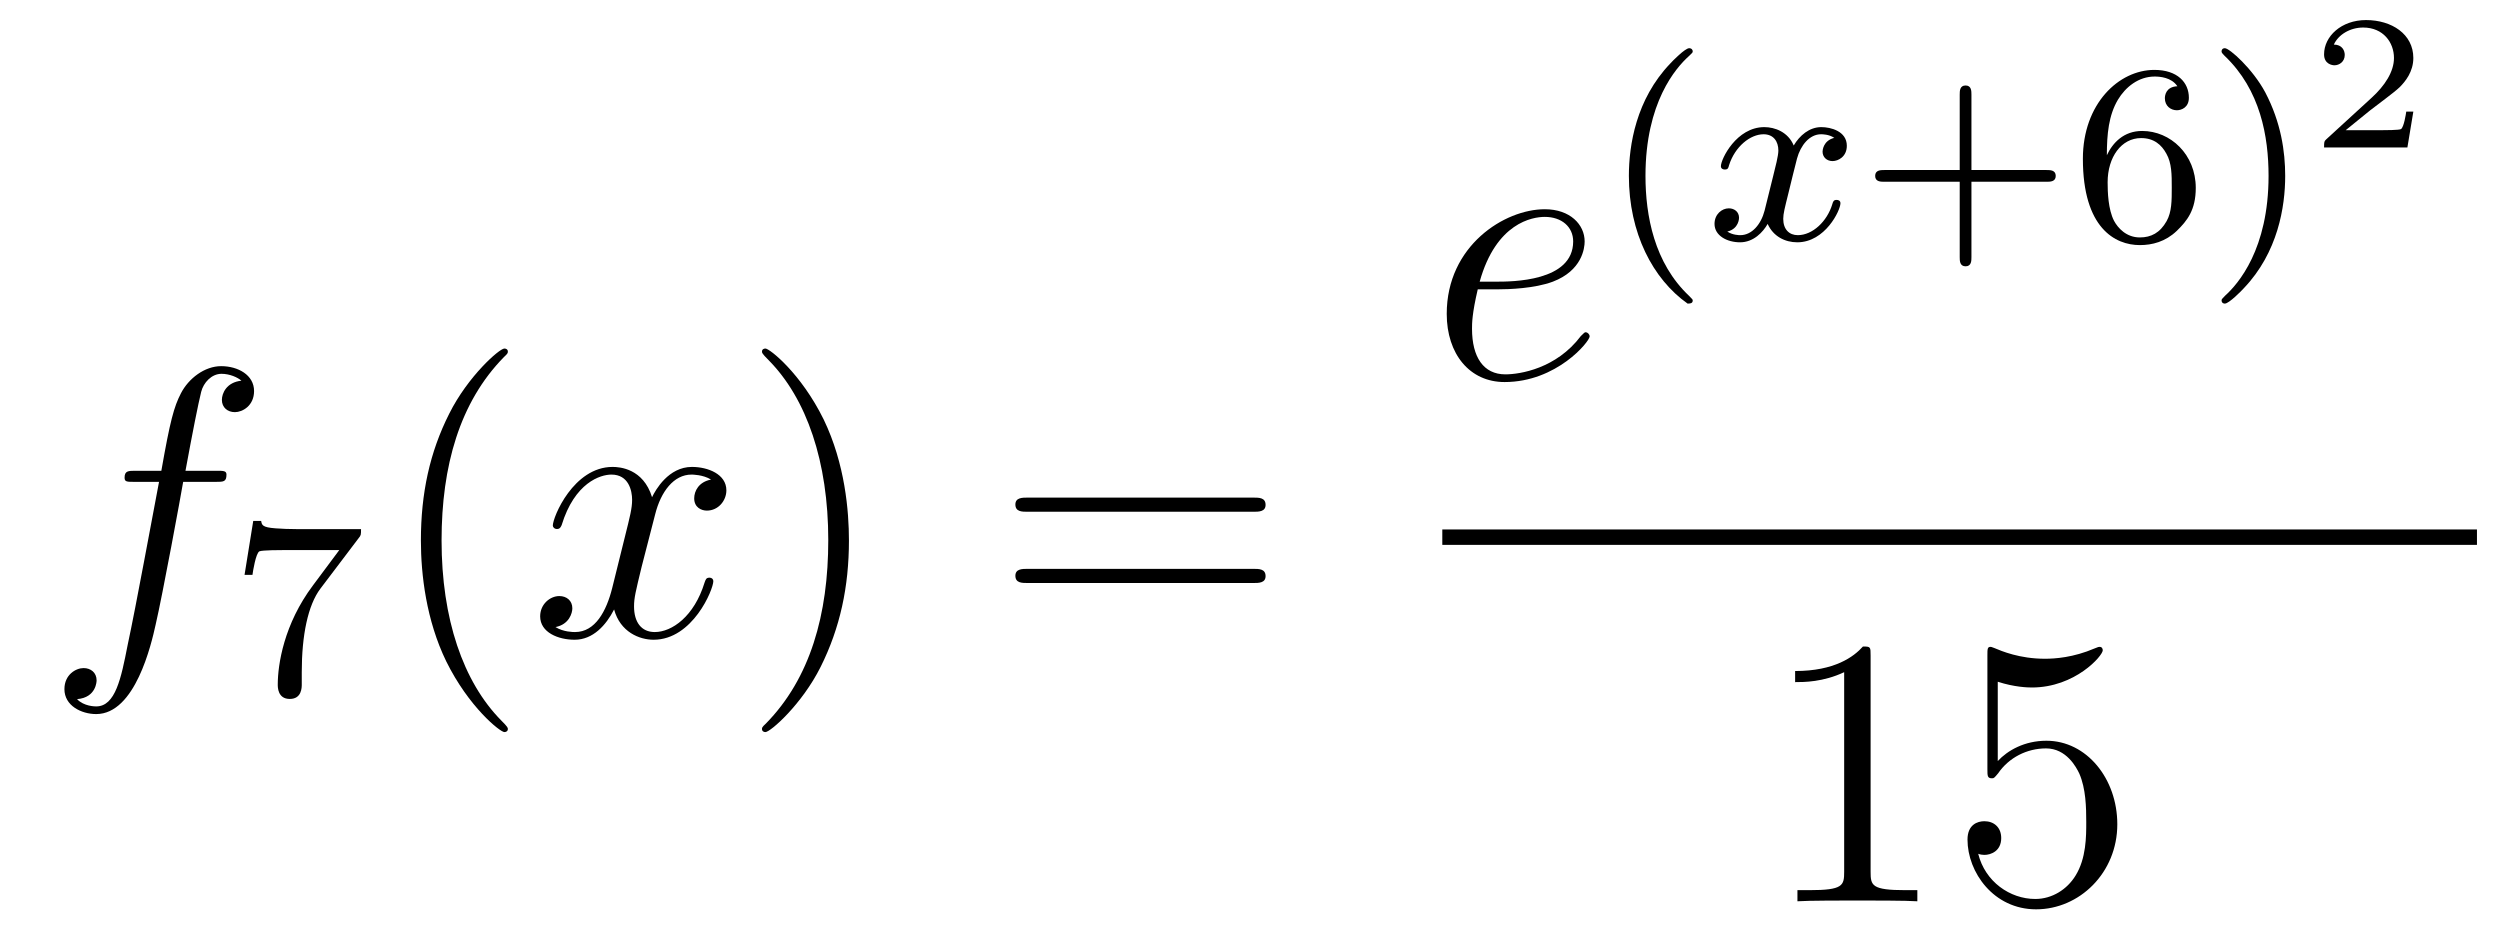 <?xml version='1.0'?>
<!-- This file was generated by dvisvgm 1.14.1 -->
<svg height='29pt' version='1.1' viewBox='0 -29 78 29' width='78pt' xmlns='http://www.w3.org/2000/svg' xmlns:xlink='http://www.w3.org/1999/xlink'>
<g id='page1'>
<g transform='matrix(1 0 0 1 -127 638)'>
<path d='M133.732 -651.966C133.971 -651.966 134.066 -651.966 134.066 -652.193C134.066 -652.312 133.971 -652.312 133.755 -652.312H132.787C133.014 -653.543 133.182 -654.392 133.277 -654.775C133.349 -655.062 133.6 -655.337 133.911 -655.337C134.162 -655.337 134.413 -655.229 134.532 -655.122C134.066 -655.074 133.923 -654.727 133.923 -654.524C133.923 -654.285 134.102 -654.141 134.329 -654.141C134.568 -654.141 134.927 -654.344 134.927 -654.799C134.927 -655.301 134.425 -655.576 133.899 -655.576C133.385 -655.576 132.883 -655.193 132.644 -654.727C132.428 -654.308 132.309 -653.878 132.034 -652.312H131.233C131.006 -652.312 130.887 -652.312 130.887 -652.097C130.887 -651.966 130.958 -651.966 131.197 -651.966H131.962C131.747 -650.854 131.257 -648.152 130.982 -646.873C130.779 -645.833 130.6 -644.96 130.002 -644.96C129.966 -644.96 129.619 -644.96 129.404 -645.187C130.014 -645.235 130.014 -645.761 130.014 -645.773C130.014 -646.012 129.834 -646.156 129.608 -646.156C129.368 -646.156 129.01 -645.952 129.01 -645.498C129.01 -644.984 129.536 -644.721 130.002 -644.721C131.221 -644.721 131.723 -646.909 131.855 -647.507C132.07 -648.427 132.656 -651.607 132.715 -651.966H133.732Z' fill-rule='evenodd'/>
<path d='M138.192 -650.213C138.264 -650.3 138.264 -650.316 138.264 -650.492H136.24C136.041 -650.492 135.793 -650.5 135.594 -650.516C135.18 -650.547 135.172 -650.619 135.148 -650.747H134.901L134.63 -649.065H134.877C134.893 -649.185 134.981 -649.735 135.092 -649.798C135.18 -649.838 135.777 -649.838 135.897 -649.838H137.586L136.766 -648.738C135.857 -647.527 135.666 -646.268 135.666 -645.639C135.666 -645.559 135.666 -645.193 136.041 -645.193C136.415 -645.193 136.415 -645.551 136.415 -645.647V-646.029C136.415 -647.177 136.606 -648.117 136.997 -648.635L138.192 -650.213Z' fill-rule='evenodd'/>
<path d='M142.845 -644.255C142.845 -644.291 142.845 -644.315 142.642 -644.518C141.447 -645.726 140.777 -647.698 140.777 -650.137C140.777 -652.456 141.339 -654.452 142.726 -655.863C142.845 -655.97 142.845 -655.994 142.845 -656.03C142.845 -656.102 142.785 -656.126 142.737 -656.126C142.582 -656.126 141.602 -655.265 141.016 -654.093C140.407 -652.886 140.132 -651.607 140.132 -650.137C140.132 -649.072 140.299 -647.65 140.92 -646.371C141.626 -644.937 142.606 -644.159 142.737 -644.159C142.785 -644.159 142.845 -644.183 142.845 -644.255Z' fill-rule='evenodd'/>
<path d='M149.185 -652.037C148.802 -651.966 148.659 -651.679 148.659 -651.452C148.659 -651.165 148.886 -651.069 149.053 -651.069C149.412 -651.069 149.663 -651.38 149.663 -651.702C149.663 -652.205 149.089 -652.432 148.587 -652.432C147.858 -652.432 147.451 -651.714 147.344 -651.487C147.069 -652.384 146.328 -652.432 146.113 -652.432C144.893 -652.432 144.248 -650.866 144.248 -650.603C144.248 -650.555 144.295 -650.495 144.379 -650.495C144.475 -650.495 144.499 -650.567 144.523 -650.615C144.929 -651.942 145.73 -652.193 146.077 -652.193C146.615 -652.193 146.722 -651.691 146.722 -651.404C146.722 -651.141 146.65 -650.866 146.507 -650.292L146.101 -648.654C145.921 -647.937 145.575 -647.28 144.941 -647.28C144.881 -647.28 144.583 -647.28 144.331 -647.435C144.762 -647.519 144.857 -647.877 144.857 -648.021C144.857 -648.26 144.678 -648.403 144.451 -648.403C144.164 -648.403 143.853 -648.152 143.853 -647.77C143.853 -647.268 144.415 -647.04 144.929 -647.04C145.503 -647.04 145.91 -647.495 146.16 -647.985C146.352 -647.28 146.949 -647.04 147.392 -647.04C148.611 -647.04 149.256 -648.607 149.256 -648.869C149.256 -648.929 149.209 -648.977 149.137 -648.977C149.03 -648.977 149.017 -648.917 148.982 -648.822C148.659 -647.77 147.966 -647.28 147.428 -647.28C147.009 -647.28 146.782 -647.59 146.782 -648.08C146.782 -648.343 146.83 -648.535 147.021 -649.324L147.44 -650.949C147.619 -651.667 148.025 -652.193 148.575 -652.193C148.599 -652.193 148.934 -652.193 149.185 -652.037Z' fill-rule='evenodd'/>
<path d='M153.487 -650.137C153.487 -651.045 153.368 -652.527 152.698 -653.914C151.993 -655.348 151.013 -656.126 150.881 -656.126C150.833 -656.126 150.774 -656.102 150.774 -656.03C150.774 -655.994 150.774 -655.97 150.977 -655.767C152.172 -654.56 152.842 -652.587 152.842 -650.148C152.842 -647.829 152.28 -645.833 150.893 -644.422C150.774 -644.315 150.774 -644.291 150.774 -644.255C150.774 -644.183 150.833 -644.159 150.881 -644.159C151.037 -644.159 152.017 -645.02 152.603 -646.192C153.213 -647.411 153.487 -648.702 153.487 -650.137Z' fill-rule='evenodd'/>
<path d='M166.104 -651.033C166.271 -651.033 166.486 -651.033 166.486 -651.248C166.486 -651.475 166.283 -651.475 166.104 -651.475H159.063C158.895 -651.475 158.68 -651.475 158.68 -651.26C158.68 -651.033 158.884 -651.033 159.063 -651.033H166.104ZM166.104 -648.81C166.271 -648.81 166.486 -648.81 166.486 -649.025C166.486 -649.252 166.283 -649.252 166.104 -649.252H159.063C158.895 -649.252 158.68 -649.252 158.68 -649.037C158.68 -648.81 158.884 -648.81 159.063 -648.81H166.104Z' fill-rule='evenodd'/>
<path d='M173.74 -657.973C174.063 -657.973 174.875 -657.997 175.449 -658.212C176.358 -658.559 176.441 -659.253 176.441 -659.467C176.441 -659.993 175.987 -660.472 175.198 -660.472C173.943 -660.472 172.138 -659.336 172.138 -657.208C172.138 -655.953 172.855 -655.08 173.943 -655.08C175.569 -655.08 176.597 -656.347 176.597 -656.503C176.597 -656.575 176.525 -656.634 176.477 -656.634C176.441 -656.634 176.429 -656.622 176.322 -656.515C175.557 -655.499 174.421 -655.32 173.967 -655.32C173.286 -655.32 172.927 -655.857 172.927 -656.742C172.927 -656.909 172.927 -657.208 173.106 -657.973H173.74ZM173.166 -658.212C173.68 -660.053 174.816 -660.233 175.198 -660.233C175.724 -660.233 176.083 -659.922 176.083 -659.467C176.083 -658.212 174.17 -658.212 173.668 -658.212H173.166Z' fill-rule='evenodd'/>
<path d='M179.653 -657.528C179.717 -657.528 179.813 -657.528 179.813 -657.623C179.813 -657.655 179.805 -657.663 179.701 -657.767C178.61 -658.795 178.339 -660.277 178.339 -661.512C178.339 -663.807 179.287 -664.883 179.693 -665.249C179.805 -665.353 179.813 -665.361 179.813 -665.401C179.813 -665.441 179.781 -665.496 179.701 -665.496C179.574 -665.496 179.175 -665.09 179.112 -665.018C178.044 -663.903 177.821 -662.468 177.821 -661.512C177.821 -659.727 178.57 -658.293 179.653 -657.528Z' fill-rule='evenodd'/>
<path d='M184.23 -662.699C183.88 -662.612 183.864 -662.301 183.864 -662.269C183.864 -662.094 183.999 -661.974 184.175 -661.974S184.621 -662.11 184.621 -662.452C184.621 -662.907 184.119 -663.034 183.824 -663.034C183.45 -663.034 183.147 -662.771 182.964 -662.46C182.788 -662.883 182.374 -663.034 182.047 -663.034C181.179 -663.034 180.692 -662.038 180.692 -661.815C180.692 -661.743 180.748 -661.711 180.812 -661.711C180.908 -661.711 180.924 -661.751 180.947 -661.847C181.131 -662.428 181.609 -662.811 182.023 -662.811C182.334 -662.811 182.485 -662.588 182.485 -662.301C182.485 -662.142 182.39 -661.775 182.326 -661.52C182.27 -661.289 182.095 -660.58 182.055 -660.428C181.944 -659.998 181.657 -659.663 181.298 -659.663C181.266 -659.663 181.059 -659.663 180.892 -659.775C181.258 -659.862 181.258 -660.197 181.258 -660.205C181.258 -660.388 181.115 -660.5 180.939 -660.5C180.724 -660.5 180.493 -660.317 180.493 -660.014C180.493 -659.647 180.884 -659.44 181.29 -659.44C181.712 -659.44 182.007 -659.759 182.151 -660.014C182.326 -659.623 182.693 -659.44 183.075 -659.44C183.944 -659.44 184.422 -660.436 184.422 -660.659C184.422 -660.739 184.358 -660.763 184.302 -660.763C184.206 -660.763 184.191 -660.707 184.167 -660.627C184.007 -660.094 183.553 -659.663 183.091 -659.663C182.828 -659.663 182.637 -659.839 182.637 -660.173C182.637 -660.333 182.685 -660.516 182.796 -660.962C182.852 -661.201 183.027 -661.902 183.067 -662.054C183.179 -662.468 183.458 -662.811 183.816 -662.811C183.856 -662.811 184.063 -662.811 184.23 -662.699Z' fill-rule='evenodd'/>
<path d='M188.509 -661.329H190.852C190.964 -661.329 191.139 -661.329 191.139 -661.512C191.139 -661.695 190.964 -661.695 190.852 -661.695H188.509V-664.046C188.509 -664.158 188.509 -664.333 188.326 -664.333S188.143 -664.158 188.143 -664.046V-661.695H185.792C185.68 -661.695 185.505 -661.695 185.505 -661.512C185.505 -661.329 185.68 -661.329 185.792 -661.329H188.143V-658.978C188.143 -658.867 188.143 -658.691 188.326 -658.691S188.509 -658.867 188.509 -658.978V-661.329ZM192.734 -662.157C192.734 -662.819 192.791 -663.401 193.078 -663.887C193.316 -664.285 193.723 -664.612 194.225 -664.612C194.384 -664.612 194.75 -664.588 194.934 -664.309C194.575 -664.293 194.544 -664.022 194.544 -663.934C194.544 -663.695 194.726 -663.56 194.918 -663.56C195.061 -663.56 195.293 -663.648 195.293 -663.95C195.293 -664.428 194.934 -664.819 194.216 -664.819C193.109 -664.819 191.986 -663.767 191.986 -662.046C191.986 -659.887 192.99 -659.353 193.763 -659.353C194.146 -659.353 194.56 -659.456 194.918 -659.799C195.236 -660.11 195.508 -660.444 195.508 -661.137C195.508 -662.182 194.719 -662.914 193.835 -662.914C193.261 -662.914 192.918 -662.548 192.734 -662.157ZM193.763 -659.592C193.34 -659.592 193.078 -659.887 192.958 -660.11C192.774 -660.468 192.758 -661.01 192.758 -661.313C192.758 -662.102 193.189 -662.692 193.802 -662.692C194.201 -662.692 194.44 -662.484 194.591 -662.205C194.759 -661.911 194.759 -661.552 194.759 -661.146C194.759 -660.739 194.759 -660.388 194.599 -660.102C194.393 -659.735 194.113 -659.592 193.763 -659.592ZM198.298 -661.512C198.298 -662.269 198.169 -663.177 197.676 -664.118C197.285 -664.851 196.56 -665.496 196.417 -665.496C196.337 -665.496 196.313 -665.441 196.313 -665.401C196.313 -665.369 196.313 -665.353 196.409 -665.257C197.525 -664.197 197.779 -662.739 197.779 -661.512C197.779 -659.225 196.831 -658.142 196.424 -657.775C196.321 -657.671 196.313 -657.663 196.313 -657.623C196.313 -657.584 196.337 -657.528 196.417 -657.528C196.544 -657.528 196.943 -657.934 197.006 -658.006C198.074 -659.122 198.298 -660.556 198.298 -661.512Z' fill-rule='evenodd'/>
<path d='M202.296 -663.517H202.075C202.063 -663.434 202.003 -663.039 201.913 -662.974C201.872 -662.938 201.388 -662.938 201.304 -662.938H200.186L200.951 -663.559C201.155 -663.721 201.686 -664.103 201.872 -664.282C202.051 -664.462 202.296 -664.766 202.296 -665.191C202.296 -665.937 201.62 -666.374 200.82 -666.374C200.048 -666.374 199.511 -665.866 199.511 -665.304C199.511 -664.999 199.768 -664.963 199.834 -664.963C199.982 -664.963 200.156 -665.071 200.156 -665.286C200.156 -665.418 200.078 -665.609 199.816 -665.609C199.952 -665.914 200.317 -666.141 200.73 -666.141C201.358 -666.141 201.692 -665.675 201.692 -665.191C201.692 -664.766 201.412 -664.33 200.993 -663.948L199.577 -662.651C199.517 -662.591 199.511 -662.585 199.511 -662.4H202.111L202.296 -663.517Z' fill-rule='evenodd'/>
<path d='M172 -650H204.281V-650.481H172'/>
<path d='M185.363 -646.542C185.363 -646.818 185.363 -646.829 185.124 -646.829C184.837 -646.507 184.239 -646.064 183.008 -646.064V-645.718C183.283 -645.718 183.88 -645.718 184.538 -646.028V-639.8C184.538 -639.37 184.502 -639.227 183.45 -639.227H183.08V-638.88C183.402 -638.904 184.562 -638.904 184.956 -638.904C185.351 -638.904 186.498 -638.904 186.821 -638.88V-639.227H186.451C185.399 -639.227 185.363 -639.37 185.363 -639.8V-646.542ZM189.33 -645.73C189.844 -645.562 190.262 -645.55 190.394 -645.55C191.745 -645.55 192.606 -646.542 192.606 -646.71C192.606 -646.758 192.582 -646.818 192.51 -646.818C192.486 -646.818 192.462 -646.818 192.354 -646.77C191.685 -646.483 191.111 -646.447 190.801 -646.447C190.011 -646.447 189.45 -646.686 189.222 -646.782C189.139 -646.818 189.115 -646.818 189.103 -646.818C189.007 -646.818 189.007 -646.746 189.007 -646.554V-643.004C189.007 -642.789 189.007 -642.717 189.151 -642.717C189.211 -642.717 189.222 -642.729 189.342 -642.873C189.677 -643.363 190.239 -643.65 190.836 -643.65C191.47 -643.65 191.781 -643.064 191.876 -642.861C192.079 -642.394 192.091 -641.809 192.091 -641.354C192.091 -640.9 192.091 -640.219 191.757 -639.681C191.494 -639.251 191.027 -638.952 190.501 -638.952C189.712 -638.952 188.936 -639.49 188.72 -640.362C188.78 -640.338 188.852 -640.327 188.912 -640.327C189.115 -640.327 189.438 -640.446 189.438 -640.852C189.438 -641.187 189.211 -641.378 188.912 -641.378C188.697 -641.378 188.386 -641.271 188.386 -640.805C188.386 -639.788 189.199 -638.629 190.526 -638.629C191.876 -638.629 193.06 -639.765 193.06 -641.283C193.06 -642.705 192.103 -643.889 190.848 -643.889C190.167 -643.889 189.641 -643.59 189.33 -643.255V-645.73Z' fill-rule='evenodd'/>
</g>
</g>
</svg>
